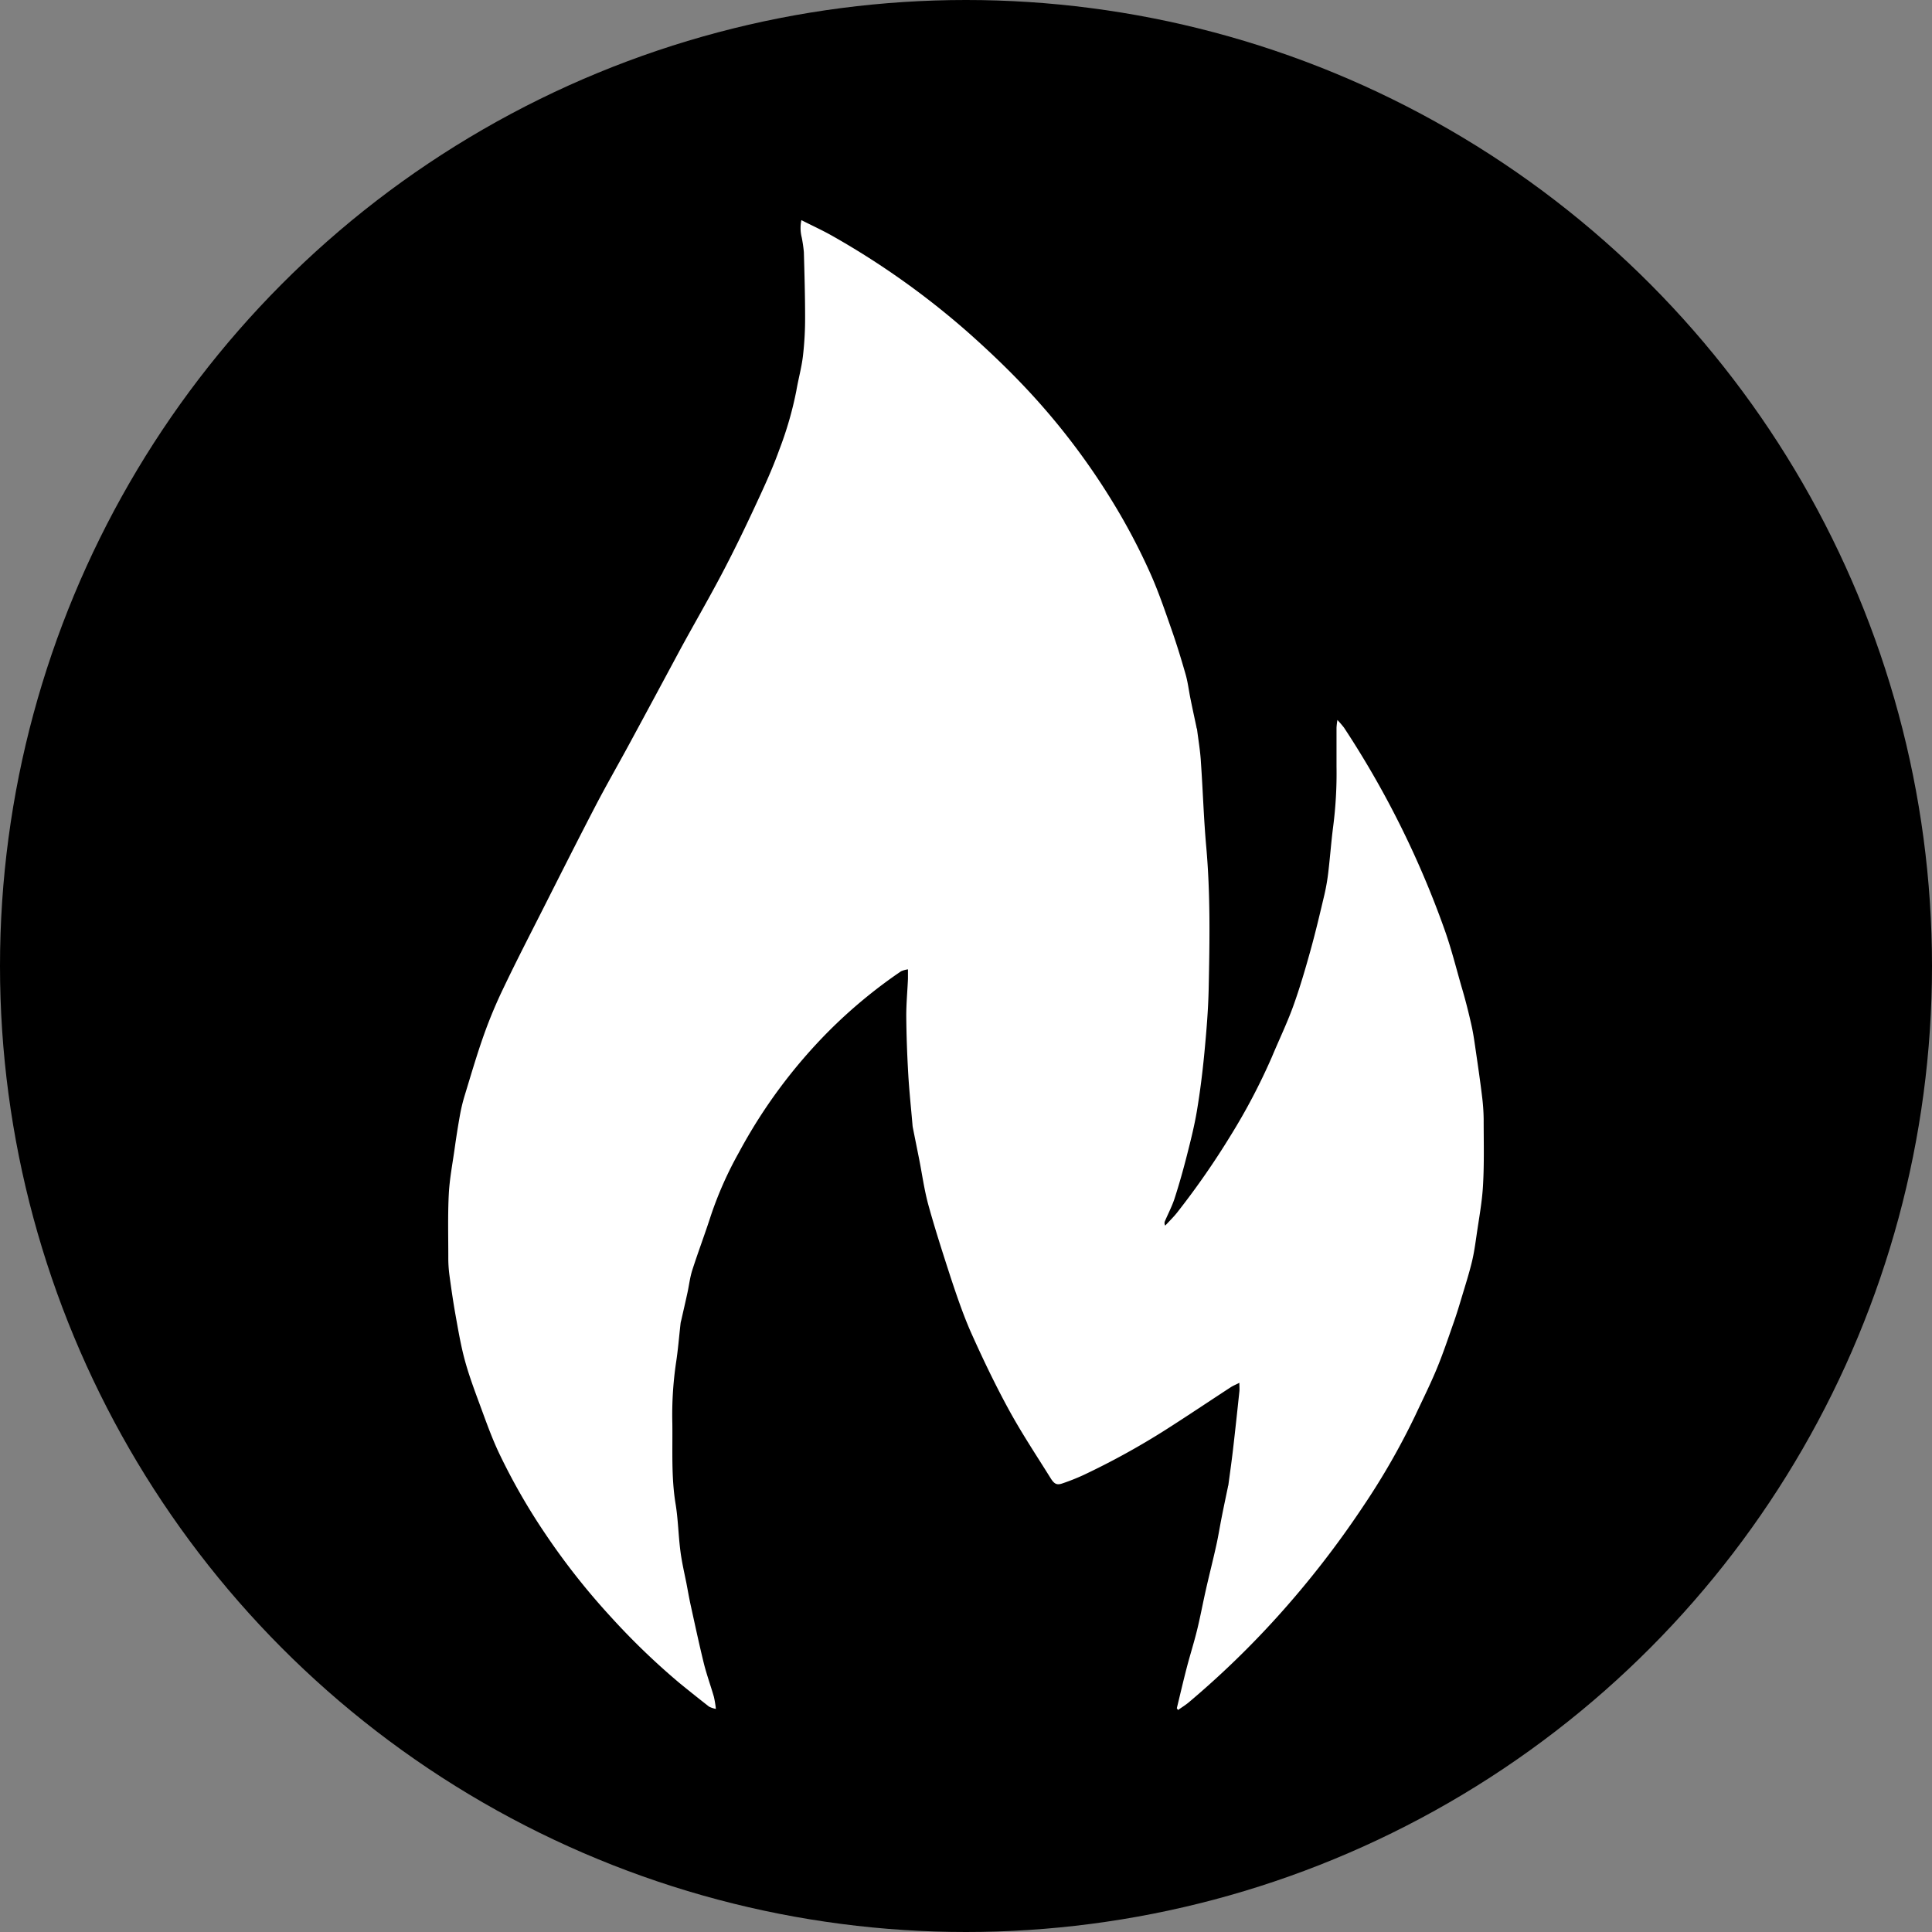 <svg id="Livello_1" data-name="Livello 1" xmlns="http://www.w3.org/2000/svg" viewBox="0 0 500 500"><rect x="0" y="0" width="500" height="500" fill="#808080" stroke="none"/><defs><style>.cls-1{fill:#fff;}</style></defs><circle cx="250" cy="250" r="250"/><path class="cls-1" d="M1014.89,732.23c.86-3.54,1.68-7.09,2.6-10.61.84-3.22,1.85-6.39,2.64-9.61.85-3.47,1.5-7,2.29-10.48.86-3.81,1.83-7.59,2.67-11.4.54-2.41.92-4.85,1.4-7.27.52-2.65,1.08-5.28,1.63-7.92,0-.16.09-.31.11-.47.4-3,.83-6,1.18-9,.59-5.06,1.13-10.13,1.67-15.21.07-.6,0-1.22,0-2.25-.93.48-1.63.75-2.24,1.15-5.68,3.7-11.29,7.48-17,11.11a195.62,195.62,0,0,1-21.15,11.63,55.77,55.77,0,0,1-5.28,2.1c-1.48.54-2.17.3-3.15-1.26-3.67-5.89-7.53-11.69-10.85-17.78-3.58-6.56-6.82-13.34-9.87-20.17-2-4.58-3.63-9.38-5.21-14.16-2-6.17-4-12.36-5.73-18.62-1.07-3.9-1.61-7.94-2.4-11.92-.54-2.72-1.09-5.43-1.63-8.15a5.9,5.9,0,0,1-.09-.72c-.38-4.45-.86-8.89-1.11-13.35-.28-4.94-.46-9.9-.5-14.85,0-3.18.3-6.37.44-9.55,0-.71,0-1.42,0-2.46a6.53,6.53,0,0,0-1.79.5A128.5,128.5,0,0,0,924.81,557a135.35,135.35,0,0,0-23.28,31.45,95.15,95.15,0,0,0-7.27,16.41c-1.51,4.69-3.26,9.29-4.77,14-.6,1.87-.82,3.87-1.24,5.81-.52,2.4-1.08,4.79-1.62,7.19a5.47,5.47,0,0,0-.16.7c-.4,3.48-.67,7-1.21,10.44a92.88,92.88,0,0,0-.93,15.53c.09,7-.3,13.9.84,20.82.66,4,.72,8.1,1.24,12.14.36,2.82,1,5.6,1.57,8.41.36,1.87.68,3.76,1.09,5.62,1.11,5.05,2.19,10.11,3.42,15.13.73,2.91,1.77,5.75,2.6,8.64a27.24,27.24,0,0,1,.51,3.11,6.6,6.6,0,0,1-1.76-.58q-3.84-3-7.61-6.07a183.53,183.53,0,0,1-17.85-17.2,180.54,180.54,0,0,1-17-21.57,161.33,161.33,0,0,1-11.76-20.49c-2.07-4.32-3.65-8.88-5.32-13.39-1.35-3.65-2.7-7.32-3.71-11.07s-1.66-7.61-2.35-11.45c-.63-3.52-1.14-7.06-1.62-10.6a34.47,34.47,0,0,1-.27-4.54c0-5.44-.15-10.89.13-16.32.21-4,1-8,1.55-12,.39-2.76.82-5.5,1.31-8.24a44.53,44.53,0,0,1,1.14-4.86c1.65-5.4,3.22-10.83,5.11-16.14a122,122,0,0,1,5.12-12.21c3.34-7,6.88-13.84,10.37-20.74,4.41-8.72,8.81-17.45,13.32-26.13,2.76-5.31,5.75-10.5,8.6-15.76,4.51-8.32,9-16.67,13.47-25,3.51-6.45,7.2-12.8,10.62-19.29,2.94-5.58,5.71-11.26,8.38-17,2.33-5,4.67-10,6.51-15.14a92.15,92.15,0,0,0,4.44-15.33c.51-3,1.34-5.92,1.7-8.92a84.13,84.13,0,0,0,.57-10c0-5.68-.16-11.35-.32-17a37.64,37.64,0,0,0-.55-3.77,9.86,9.86,0,0,1-.09-4.48c2.88,1.47,5.67,2.73,8.31,4.25a208.69,208.69,0,0,1,34.81,24.79c4.9,4.35,9.68,8.87,14.2,13.62a179.38,179.38,0,0,1,23.18,30.18,162.42,162.42,0,0,1,9.81,18.59c2.1,4.7,3.76,9.6,5.46,14.46,1.36,3.87,2.56,7.8,3.69,11.75.56,2,.79,4,1.2,6.06.5,2.49,1.05,5,1.57,7.45,0,.23.14.46.17.69.36,2.85.85,5.69,1,8.54.51,7.25.72,14.52,1.37,21.76,1.1,12.29.89,24.6.63,36.9-.12,5.51-.59,11-1.11,16.5-.48,5-1.1,10-1.92,14.91-.65,3.9-1.62,7.75-2.6,11.59s-2,7.47-3.19,11.15c-.65,2-1.66,3.92-2.5,5.88a1.21,1.21,0,0,0,.09,1.14c1.11-1.22,2.32-2.37,3.31-3.68a206.77,206.77,0,0,0,13.5-19.45,159.52,159.52,0,0,0,10.78-20.5c1.82-4.36,3.87-8.62,5.47-13,1.73-4.78,3.16-9.67,4.52-14.57s2.48-9.68,3.63-14.54a52.9,52.9,0,0,0,1-5.87c.46-3.88.74-7.77,1.24-11.64a107.52,107.52,0,0,0,.87-15.53c0-3.36,0-6.72,0-10.07a18.52,18.52,0,0,1,.23-2,25.15,25.15,0,0,1,1.72,2,242.82,242.82,0,0,1,25.92,52c1.74,4.83,3,9.84,4.41,14.79,1,3.34,1.86,6.71,2.62,10.1.55,2.4.86,4.85,1.22,7.28.54,3.7,1.08,7.41,1.53,11.13a51.94,51.94,0,0,1,.43,6c0,5.68.16,11.37-.16,17-.23,4.36-1.05,8.68-1.67,13-.34,2.35-.67,4.72-1.23,7-.73,3-1.66,5.92-2.55,8.87-.68,2.27-1.36,4.54-2.15,6.77-1.42,4.05-2.78,8.12-4.42,12.07s-3.66,8-5.53,12a185.36,185.36,0,0,1-13.53,23.58A245.87,245.87,0,0,1,1041,708.45a233.91,233.91,0,0,1-23,22.24c-.88.74-1.87,1.34-2.8,2Z" transform="translate(-710.33 -290.14)"/></svg>